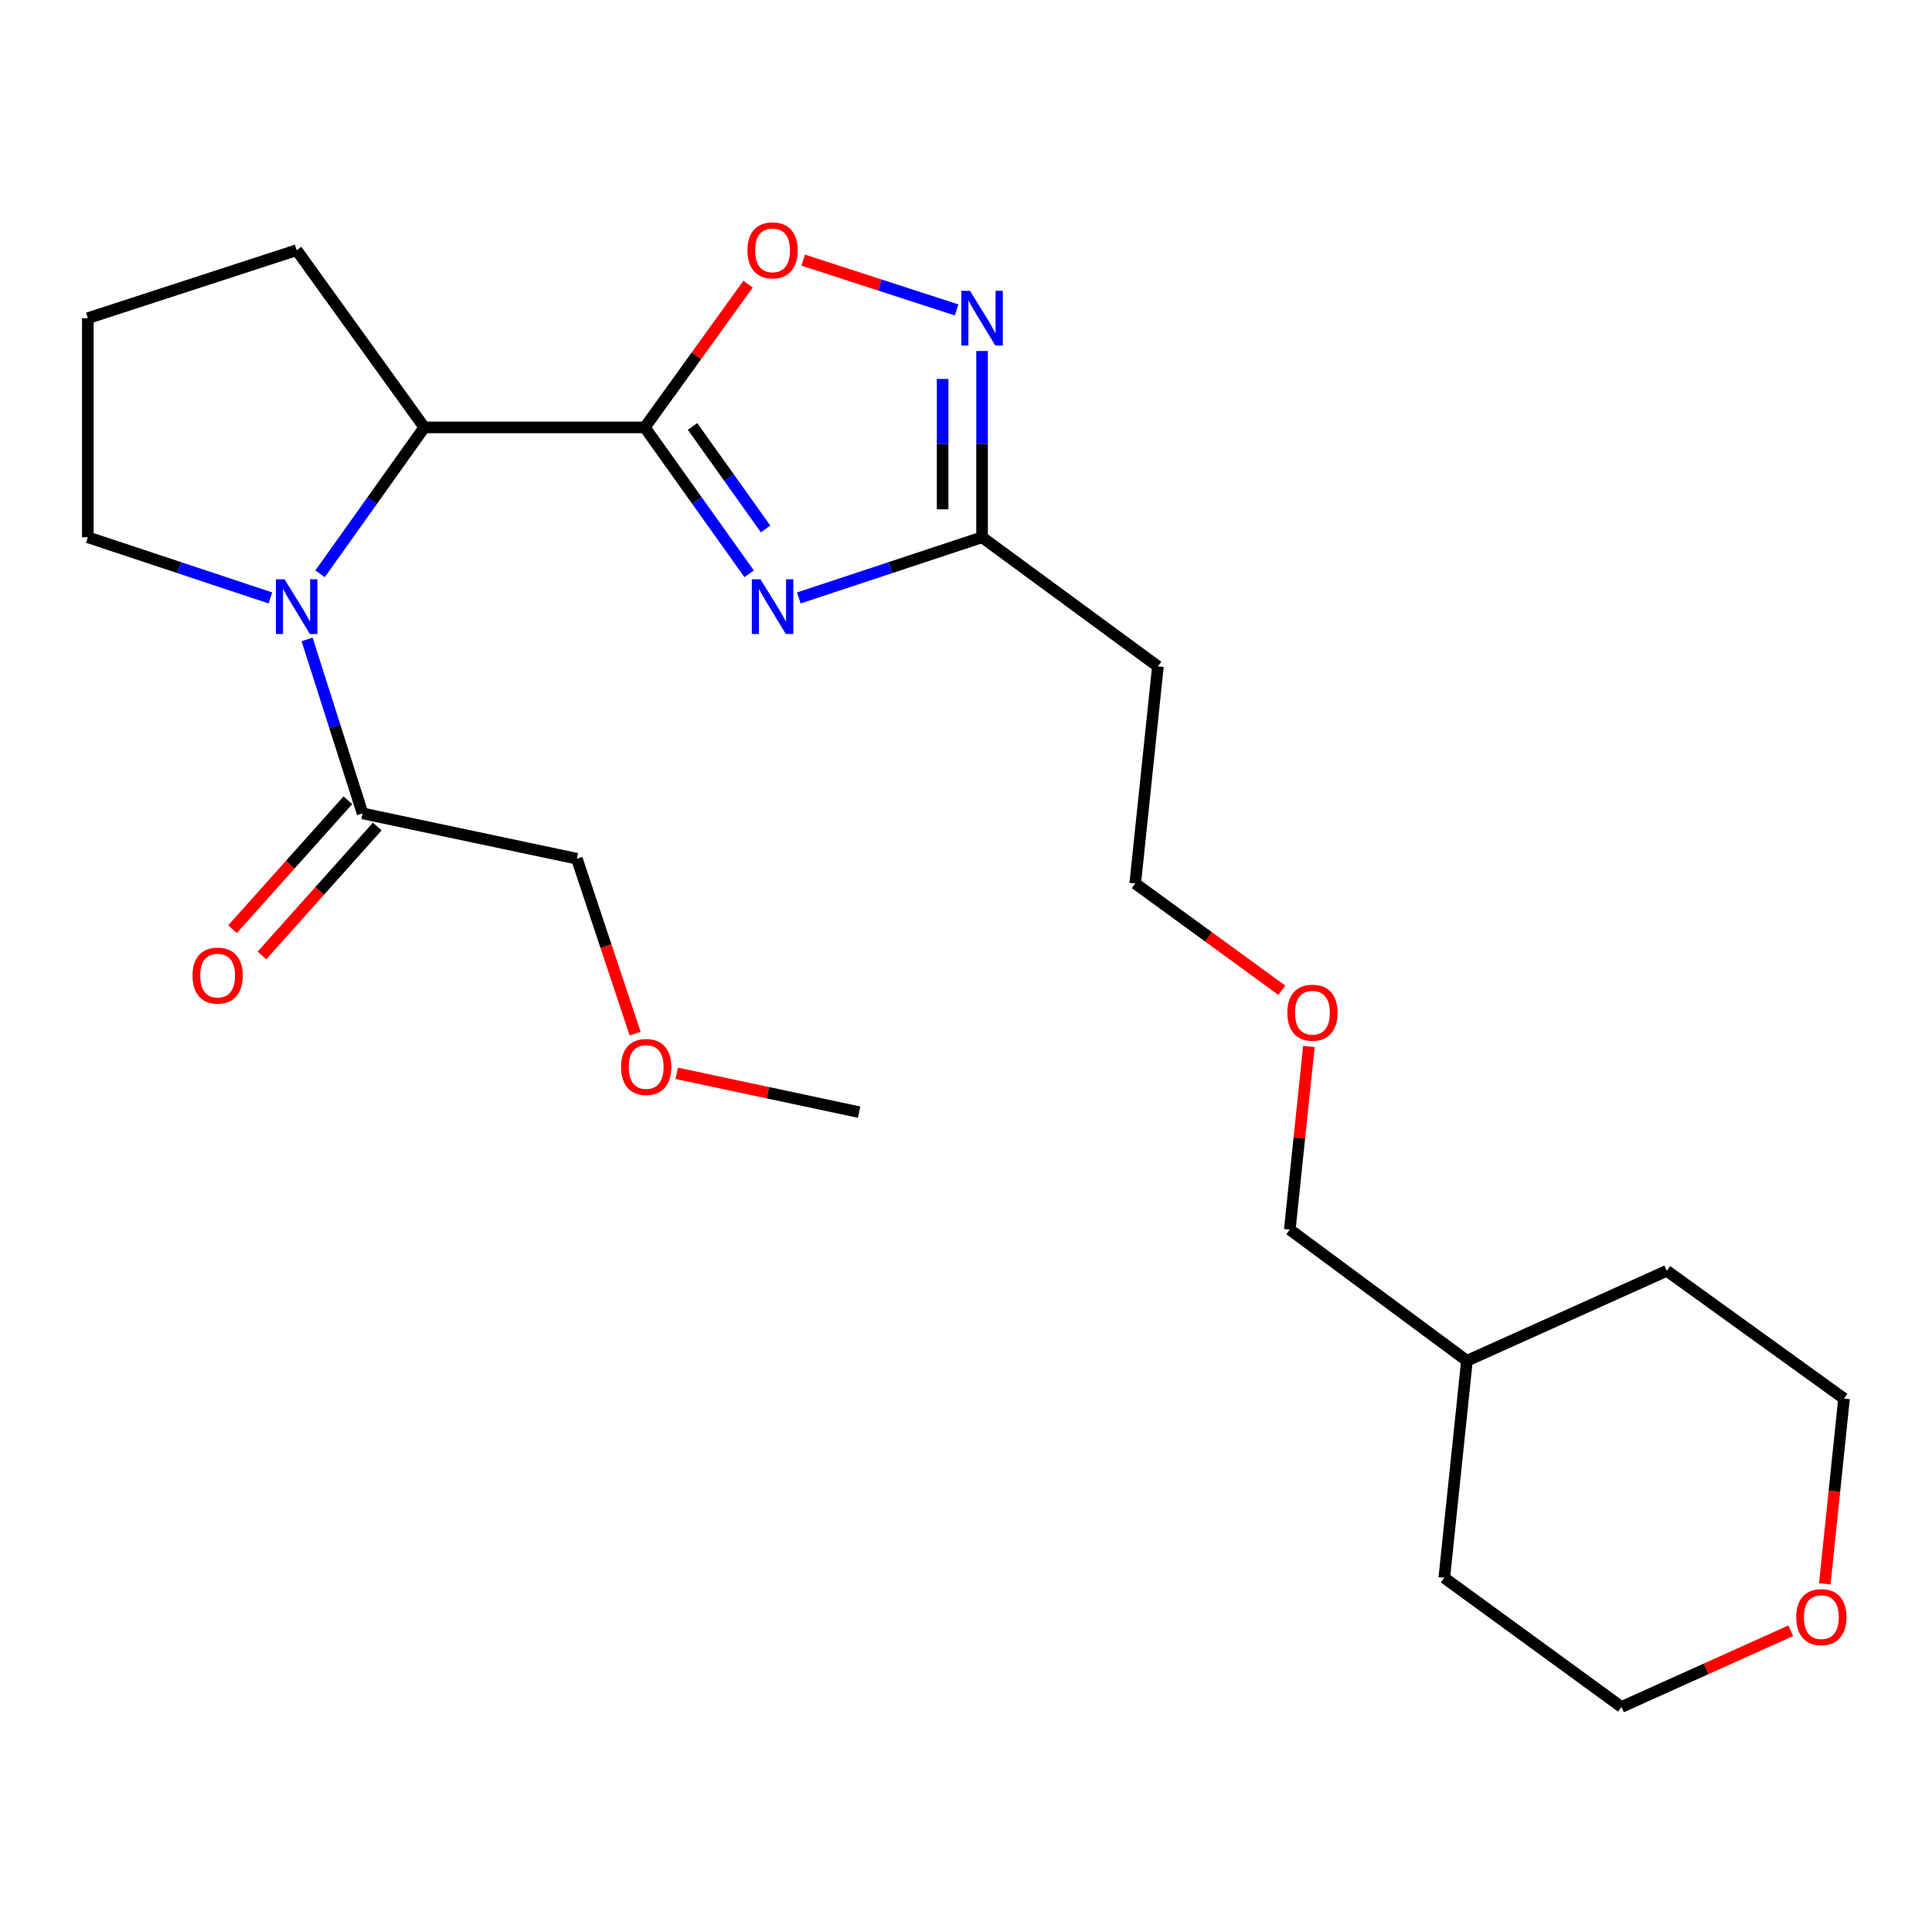 <?xml version='1.0' encoding='iso-8859-1'?>
<svg version='1.1' baseProfile='full'
              xmlns='http://www.w3.org/2000/svg'
                      xmlns:rdkit='http://www.rdkit.org/xml'
                      xmlns:xlink='http://www.w3.org/1999/xlink'
                  xml:space='preserve'
width='1000px' height='1000px' viewBox='0 0 1000 1000'>
<!-- END OF HEADER -->
<rect style='opacity:1.0;fill:#FFFFFF;stroke:none' width='1000' height='1000' x='0' y='0'> </rect>
<path class='bond-0' d='M 333.747,221.221 L 360.751,259.106' style='fill:none;fill-rule:evenodd;stroke:#000000;stroke-width:6px;stroke-linecap:butt;stroke-linejoin:miter;stroke-opacity:1' />
<path class='bond-0' d='M 360.751,259.106 L 387.755,296.991' style='fill:none;fill-rule:evenodd;stroke:#0000FF;stroke-width:6px;stroke-linecap:butt;stroke-linejoin:miter;stroke-opacity:1' />
<path class='bond-0' d='M 358.469,220.74 L 377.372,247.259' style='fill:none;fill-rule:evenodd;stroke:#000000;stroke-width:6px;stroke-linecap:butt;stroke-linejoin:miter;stroke-opacity:1' />
<path class='bond-0' d='M 377.372,247.259 L 396.275,273.779' style='fill:none;fill-rule:evenodd;stroke:#0000FF;stroke-width:6px;stroke-linecap:butt;stroke-linejoin:miter;stroke-opacity:1' />
<path class='bond-2' d='M 333.747,221.221 L 360.473,184.152' style='fill:none;fill-rule:evenodd;stroke:#000000;stroke-width:6px;stroke-linecap:butt;stroke-linejoin:miter;stroke-opacity:1' />
<path class='bond-2' d='M 360.473,184.152 L 387.198,147.084' style='fill:none;fill-rule:evenodd;stroke:#FF0000;stroke-width:6px;stroke-linecap:butt;stroke-linejoin:miter;stroke-opacity:1' />
<path class='bond-4' d='M 333.747,221.221 L 219.639,221.221' style='fill:none;fill-rule:evenodd;stroke:#000000;stroke-width:6px;stroke-linecap:butt;stroke-linejoin:miter;stroke-opacity:1' />
<path class='bond-5' d='M 413.474,309.497 L 460.895,293.793' style='fill:none;fill-rule:evenodd;stroke:#0000FF;stroke-width:6px;stroke-linecap:butt;stroke-linejoin:miter;stroke-opacity:1' />
<path class='bond-5' d='M 460.895,293.793 L 508.317,278.088' style='fill:none;fill-rule:evenodd;stroke:#000000;stroke-width:6px;stroke-linecap:butt;stroke-linejoin:miter;stroke-opacity:1' />
<path class='bond-1' d='M 165.658,296.992 L 192.648,259.107' style='fill:none;fill-rule:evenodd;stroke:#0000FF;stroke-width:6px;stroke-linecap:butt;stroke-linejoin:miter;stroke-opacity:1' />
<path class='bond-1' d='M 192.648,259.107 L 219.639,221.221' style='fill:none;fill-rule:evenodd;stroke:#000000;stroke-width:6px;stroke-linecap:butt;stroke-linejoin:miter;stroke-opacity:1' />
<path class='bond-6' d='M 158.952,330.968 L 173.307,375.989' style='fill:none;fill-rule:evenodd;stroke:#0000FF;stroke-width:6px;stroke-linecap:butt;stroke-linejoin:miter;stroke-opacity:1' />
<path class='bond-6' d='M 173.307,375.989 L 187.662,421.01' style='fill:none;fill-rule:evenodd;stroke:#000000;stroke-width:6px;stroke-linecap:butt;stroke-linejoin:miter;stroke-opacity:1' />
<path class='bond-10' d='M 139.954,309.485 L 92.704,293.787' style='fill:none;fill-rule:evenodd;stroke:#0000FF;stroke-width:6px;stroke-linecap:butt;stroke-linejoin:miter;stroke-opacity:1' />
<path class='bond-10' d='M 92.704,293.787 L 45.455,278.088' style='fill:none;fill-rule:evenodd;stroke:#000000;stroke-width:6px;stroke-linecap:butt;stroke-linejoin:miter;stroke-opacity:1' />
<path class='bond-3' d='M 415.728,134.642 L 455.436,147.53' style='fill:none;fill-rule:evenodd;stroke:#FF0000;stroke-width:6px;stroke-linecap:butt;stroke-linejoin:miter;stroke-opacity:1' />
<path class='bond-3' d='M 455.436,147.53 L 495.143,160.418' style='fill:none;fill-rule:evenodd;stroke:#0000FF;stroke-width:6px;stroke-linecap:butt;stroke-linejoin:miter;stroke-opacity:1' />
<path class='bond-24' d='M 508.317,181.689 L 508.317,229.889' style='fill:none;fill-rule:evenodd;stroke:#0000FF;stroke-width:6px;stroke-linecap:butt;stroke-linejoin:miter;stroke-opacity:1' />
<path class='bond-24' d='M 508.317,229.889 L 508.317,278.088' style='fill:none;fill-rule:evenodd;stroke:#000000;stroke-width:6px;stroke-linecap:butt;stroke-linejoin:miter;stroke-opacity:1' />
<path class='bond-24' d='M 487.906,196.149 L 487.906,229.889' style='fill:none;fill-rule:evenodd;stroke:#0000FF;stroke-width:6px;stroke-linecap:butt;stroke-linejoin:miter;stroke-opacity:1' />
<path class='bond-24' d='M 487.906,229.889 L 487.906,263.628' style='fill:none;fill-rule:evenodd;stroke:#000000;stroke-width:6px;stroke-linecap:butt;stroke-linejoin:miter;stroke-opacity:1' />
<path class='bond-11' d='M 219.639,221.221 L 153.542,129.497' style='fill:none;fill-rule:evenodd;stroke:#000000;stroke-width:6px;stroke-linecap:butt;stroke-linejoin:miter;stroke-opacity:1' />
<path class='bond-7' d='M 508.317,278.088 L 599.327,344.934' style='fill:none;fill-rule:evenodd;stroke:#000000;stroke-width:6px;stroke-linecap:butt;stroke-linejoin:miter;stroke-opacity:1' />
<path class='bond-8' d='M 180.055,414.206 L 150.206,447.578' style='fill:none;fill-rule:evenodd;stroke:#000000;stroke-width:6px;stroke-linecap:butt;stroke-linejoin:miter;stroke-opacity:1' />
<path class='bond-8' d='M 150.206,447.578 L 120.358,480.95' style='fill:none;fill-rule:evenodd;stroke:#FF0000;stroke-width:6px;stroke-linecap:butt;stroke-linejoin:miter;stroke-opacity:1' />
<path class='bond-8' d='M 195.268,427.813 L 165.42,461.185' style='fill:none;fill-rule:evenodd;stroke:#000000;stroke-width:6px;stroke-linecap:butt;stroke-linejoin:miter;stroke-opacity:1' />
<path class='bond-8' d='M 165.42,461.185 L 135.571,494.557' style='fill:none;fill-rule:evenodd;stroke:#FF0000;stroke-width:6px;stroke-linecap:butt;stroke-linejoin:miter;stroke-opacity:1' />
<path class='bond-12' d='M 187.662,421.01 L 298.584,444.471' style='fill:none;fill-rule:evenodd;stroke:#000000;stroke-width:6px;stroke-linecap:butt;stroke-linejoin:miter;stroke-opacity:1' />
<path class='bond-16' d='M 599.327,344.934 L 587.59,457.284' style='fill:none;fill-rule:evenodd;stroke:#000000;stroke-width:6px;stroke-linecap:butt;stroke-linejoin:miter;stroke-opacity:1' />
<path class='bond-9' d='M 926.892,844.069 L 883.086,863.795' style='fill:none;fill-rule:evenodd;stroke:#FF0000;stroke-width:6px;stroke-linecap:butt;stroke-linejoin:miter;stroke-opacity:1' />
<path class='bond-9' d='M 883.086,863.795 L 839.279,883.52' style='fill:none;fill-rule:evenodd;stroke:#000000;stroke-width:6px;stroke-linecap:butt;stroke-linejoin:miter;stroke-opacity:1' />
<path class='bond-26' d='M 944.51,819.777 L 949.487,771.842' style='fill:none;fill-rule:evenodd;stroke:#FF0000;stroke-width:6px;stroke-linecap:butt;stroke-linejoin:miter;stroke-opacity:1' />
<path class='bond-26' d='M 949.487,771.842 L 954.465,723.907' style='fill:none;fill-rule:evenodd;stroke:#000000;stroke-width:6px;stroke-linecap:butt;stroke-linejoin:miter;stroke-opacity:1' />
<path class='bond-25' d='M 45.455,278.088 L 45.455,164.694' style='fill:none;fill-rule:evenodd;stroke:#000000;stroke-width:6px;stroke-linecap:butt;stroke-linejoin:miter;stroke-opacity:1' />
<path class='bond-13' d='M 153.542,129.497 L 45.455,164.694' style='fill:none;fill-rule:evenodd;stroke:#000000;stroke-width:6px;stroke-linecap:butt;stroke-linejoin:miter;stroke-opacity:1' />
<path class='bond-14' d='M 298.584,444.471 L 313.665,489.748' style='fill:none;fill-rule:evenodd;stroke:#000000;stroke-width:6px;stroke-linecap:butt;stroke-linejoin:miter;stroke-opacity:1' />
<path class='bond-14' d='M 313.665,489.748 L 328.746,535.025' style='fill:none;fill-rule:evenodd;stroke:#FF0000;stroke-width:6px;stroke-linecap:butt;stroke-linejoin:miter;stroke-opacity:1' />
<path class='bond-21' d='M 350.279,555.55 L 397.479,565.598' style='fill:none;fill-rule:evenodd;stroke:#FF0000;stroke-width:6px;stroke-linecap:butt;stroke-linejoin:miter;stroke-opacity:1' />
<path class='bond-21' d='M 397.479,565.598 L 444.68,575.645' style='fill:none;fill-rule:evenodd;stroke:#000000;stroke-width:6px;stroke-linecap:butt;stroke-linejoin:miter;stroke-opacity:1' />
<path class='bond-15' d='M 663.478,512.56 L 625.534,484.922' style='fill:none;fill-rule:evenodd;stroke:#FF0000;stroke-width:6px;stroke-linecap:butt;stroke-linejoin:miter;stroke-opacity:1' />
<path class='bond-15' d='M 625.534,484.922 L 587.59,457.284' style='fill:none;fill-rule:evenodd;stroke:#000000;stroke-width:6px;stroke-linecap:butt;stroke-linejoin:miter;stroke-opacity:1' />
<path class='bond-20' d='M 677.479,541.68 L 672.534,589.057' style='fill:none;fill-rule:evenodd;stroke:#FF0000;stroke-width:6px;stroke-linecap:butt;stroke-linejoin:miter;stroke-opacity:1' />
<path class='bond-20' d='M 672.534,589.057 L 667.59,636.435' style='fill:none;fill-rule:evenodd;stroke:#000000;stroke-width:6px;stroke-linecap:butt;stroke-linejoin:miter;stroke-opacity:1' />
<path class='bond-17' d='M 759.28,704.335 L 667.59,636.435' style='fill:none;fill-rule:evenodd;stroke:#000000;stroke-width:6px;stroke-linecap:butt;stroke-linejoin:miter;stroke-opacity:1' />
<path class='bond-22' d='M 759.28,704.335 L 862.74,657.776' style='fill:none;fill-rule:evenodd;stroke:#000000;stroke-width:6px;stroke-linecap:butt;stroke-linejoin:miter;stroke-opacity:1' />
<path class='bond-23' d='M 759.28,704.335 L 747.555,816.675' style='fill:none;fill-rule:evenodd;stroke:#000000;stroke-width:6px;stroke-linecap:butt;stroke-linejoin:miter;stroke-opacity:1' />
<path class='bond-18' d='M 839.279,883.52 L 747.555,816.675' style='fill:none;fill-rule:evenodd;stroke:#000000;stroke-width:6px;stroke-linecap:butt;stroke-linejoin:miter;stroke-opacity:1' />
<path class='bond-19' d='M 954.465,723.907 L 862.74,657.776' style='fill:none;fill-rule:evenodd;stroke:#000000;stroke-width:6px;stroke-linecap:butt;stroke-linejoin:miter;stroke-opacity:1' />
<path  class='atom-1' d='M 393.618 299.84
L 402.898 314.84
Q 403.818 316.32, 405.298 319
Q 406.778 321.68, 406.858 321.84
L 406.858 299.84
L 410.618 299.84
L 410.618 328.16
L 406.738 328.16
L 396.778 311.76
Q 395.618 309.84, 394.378 307.64
Q 393.178 305.44, 392.818 304.76
L 392.818 328.16
L 389.138 328.16
L 389.138 299.84
L 393.618 299.84
' fill='#0000FF'/>
<path  class='atom-2' d='M 147.282 299.84
L 156.562 314.84
Q 157.482 316.32, 158.962 319
Q 160.442 321.68, 160.522 321.84
L 160.522 299.84
L 164.282 299.84
L 164.282 328.16
L 160.402 328.16
L 150.442 311.76
Q 149.282 309.84, 148.042 307.64
Q 146.842 305.44, 146.482 304.76
L 146.482 328.16
L 142.802 328.16
L 142.802 299.84
L 147.282 299.84
' fill='#0000FF'/>
<path  class='atom-3' d='M 386.878 129.577
Q 386.878 122.777, 390.238 118.977
Q 393.598 115.177, 399.878 115.177
Q 406.158 115.177, 409.518 118.977
Q 412.878 122.777, 412.878 129.577
Q 412.878 136.457, 409.478 140.377
Q 406.078 144.257, 399.878 144.257
Q 393.638 144.257, 390.238 140.377
Q 386.878 136.497, 386.878 129.577
M 399.878 141.057
Q 404.198 141.057, 406.518 138.177
Q 408.878 135.257, 408.878 129.577
Q 408.878 124.017, 406.518 121.217
Q 404.198 118.377, 399.878 118.377
Q 395.558 118.377, 393.198 121.177
Q 390.878 123.977, 390.878 129.577
Q 390.878 135.297, 393.198 138.177
Q 395.558 141.057, 399.878 141.057
' fill='#FF0000'/>
<path  class='atom-4' d='M 502.057 150.534
L 511.337 165.534
Q 512.257 167.014, 513.737 169.694
Q 515.217 172.374, 515.297 172.534
L 515.297 150.534
L 519.057 150.534
L 519.057 178.854
L 515.177 178.854
L 505.217 162.454
Q 504.057 160.534, 502.817 158.334
Q 501.617 156.134, 501.257 155.454
L 501.257 178.854
L 497.577 178.854
L 497.577 150.534
L 502.057 150.534
' fill='#0000FF'/>
<path  class='atom-9' d='M 99.64 504.967
Q 99.64 498.167, 103 494.367
Q 106.36 490.567, 112.64 490.567
Q 118.92 490.567, 122.28 494.367
Q 125.64 498.167, 125.64 504.967
Q 125.64 511.847, 122.24 515.767
Q 118.84 519.647, 112.64 519.647
Q 106.4 519.647, 103 515.767
Q 99.64 511.887, 99.64 504.967
M 112.64 516.447
Q 116.96 516.447, 119.28 513.567
Q 121.64 510.647, 121.64 504.967
Q 121.64 499.407, 119.28 496.607
Q 116.96 493.767, 112.64 493.767
Q 108.32 493.767, 105.96 496.567
Q 103.64 499.367, 103.64 504.967
Q 103.64 510.687, 105.96 513.567
Q 108.32 516.447, 112.64 516.447
' fill='#FF0000'/>
<path  class='atom-10' d='M 929.728 837.018
Q 929.728 830.218, 933.088 826.418
Q 936.448 822.618, 942.728 822.618
Q 949.008 822.618, 952.368 826.418
Q 955.728 830.218, 955.728 837.018
Q 955.728 843.898, 952.328 847.818
Q 948.928 851.698, 942.728 851.698
Q 936.488 851.698, 933.088 847.818
Q 929.728 843.938, 929.728 837.018
M 942.728 848.498
Q 947.048 848.498, 949.368 845.618
Q 951.728 842.698, 951.728 837.018
Q 951.728 831.458, 949.368 828.658
Q 947.048 825.818, 942.728 825.818
Q 938.408 825.818, 936.048 828.618
Q 933.728 831.418, 933.728 837.018
Q 933.728 842.738, 936.048 845.618
Q 938.408 848.498, 942.728 848.498
' fill='#FF0000'/>
<path  class='atom-15' d='M 321.461 552.264
Q 321.461 545.464, 324.821 541.664
Q 328.181 537.864, 334.461 537.864
Q 340.741 537.864, 344.101 541.664
Q 347.461 545.464, 347.461 552.264
Q 347.461 559.144, 344.061 563.064
Q 340.661 566.944, 334.461 566.944
Q 328.221 566.944, 324.821 563.064
Q 321.461 559.184, 321.461 552.264
M 334.461 563.744
Q 338.781 563.744, 341.101 560.864
Q 343.461 557.944, 343.461 552.264
Q 343.461 546.704, 341.101 543.904
Q 338.781 541.064, 334.461 541.064
Q 330.141 541.064, 327.781 543.864
Q 325.461 546.664, 325.461 552.264
Q 325.461 557.984, 327.781 560.864
Q 330.141 563.744, 334.461 563.744
' fill='#FF0000'/>
<path  class='atom-16' d='M 666.315 524.176
Q 666.315 517.376, 669.675 513.576
Q 673.035 509.776, 679.315 509.776
Q 685.595 509.776, 688.955 513.576
Q 692.315 517.376, 692.315 524.176
Q 692.315 531.056, 688.915 534.976
Q 685.515 538.856, 679.315 538.856
Q 673.075 538.856, 669.675 534.976
Q 666.315 531.096, 666.315 524.176
M 679.315 535.656
Q 683.635 535.656, 685.955 532.776
Q 688.315 529.856, 688.315 524.176
Q 688.315 518.616, 685.955 515.816
Q 683.635 512.976, 679.315 512.976
Q 674.995 512.976, 672.635 515.776
Q 670.315 518.576, 670.315 524.176
Q 670.315 529.896, 672.635 532.776
Q 674.995 535.656, 679.315 535.656
' fill='#FF0000'/>
</svg>
